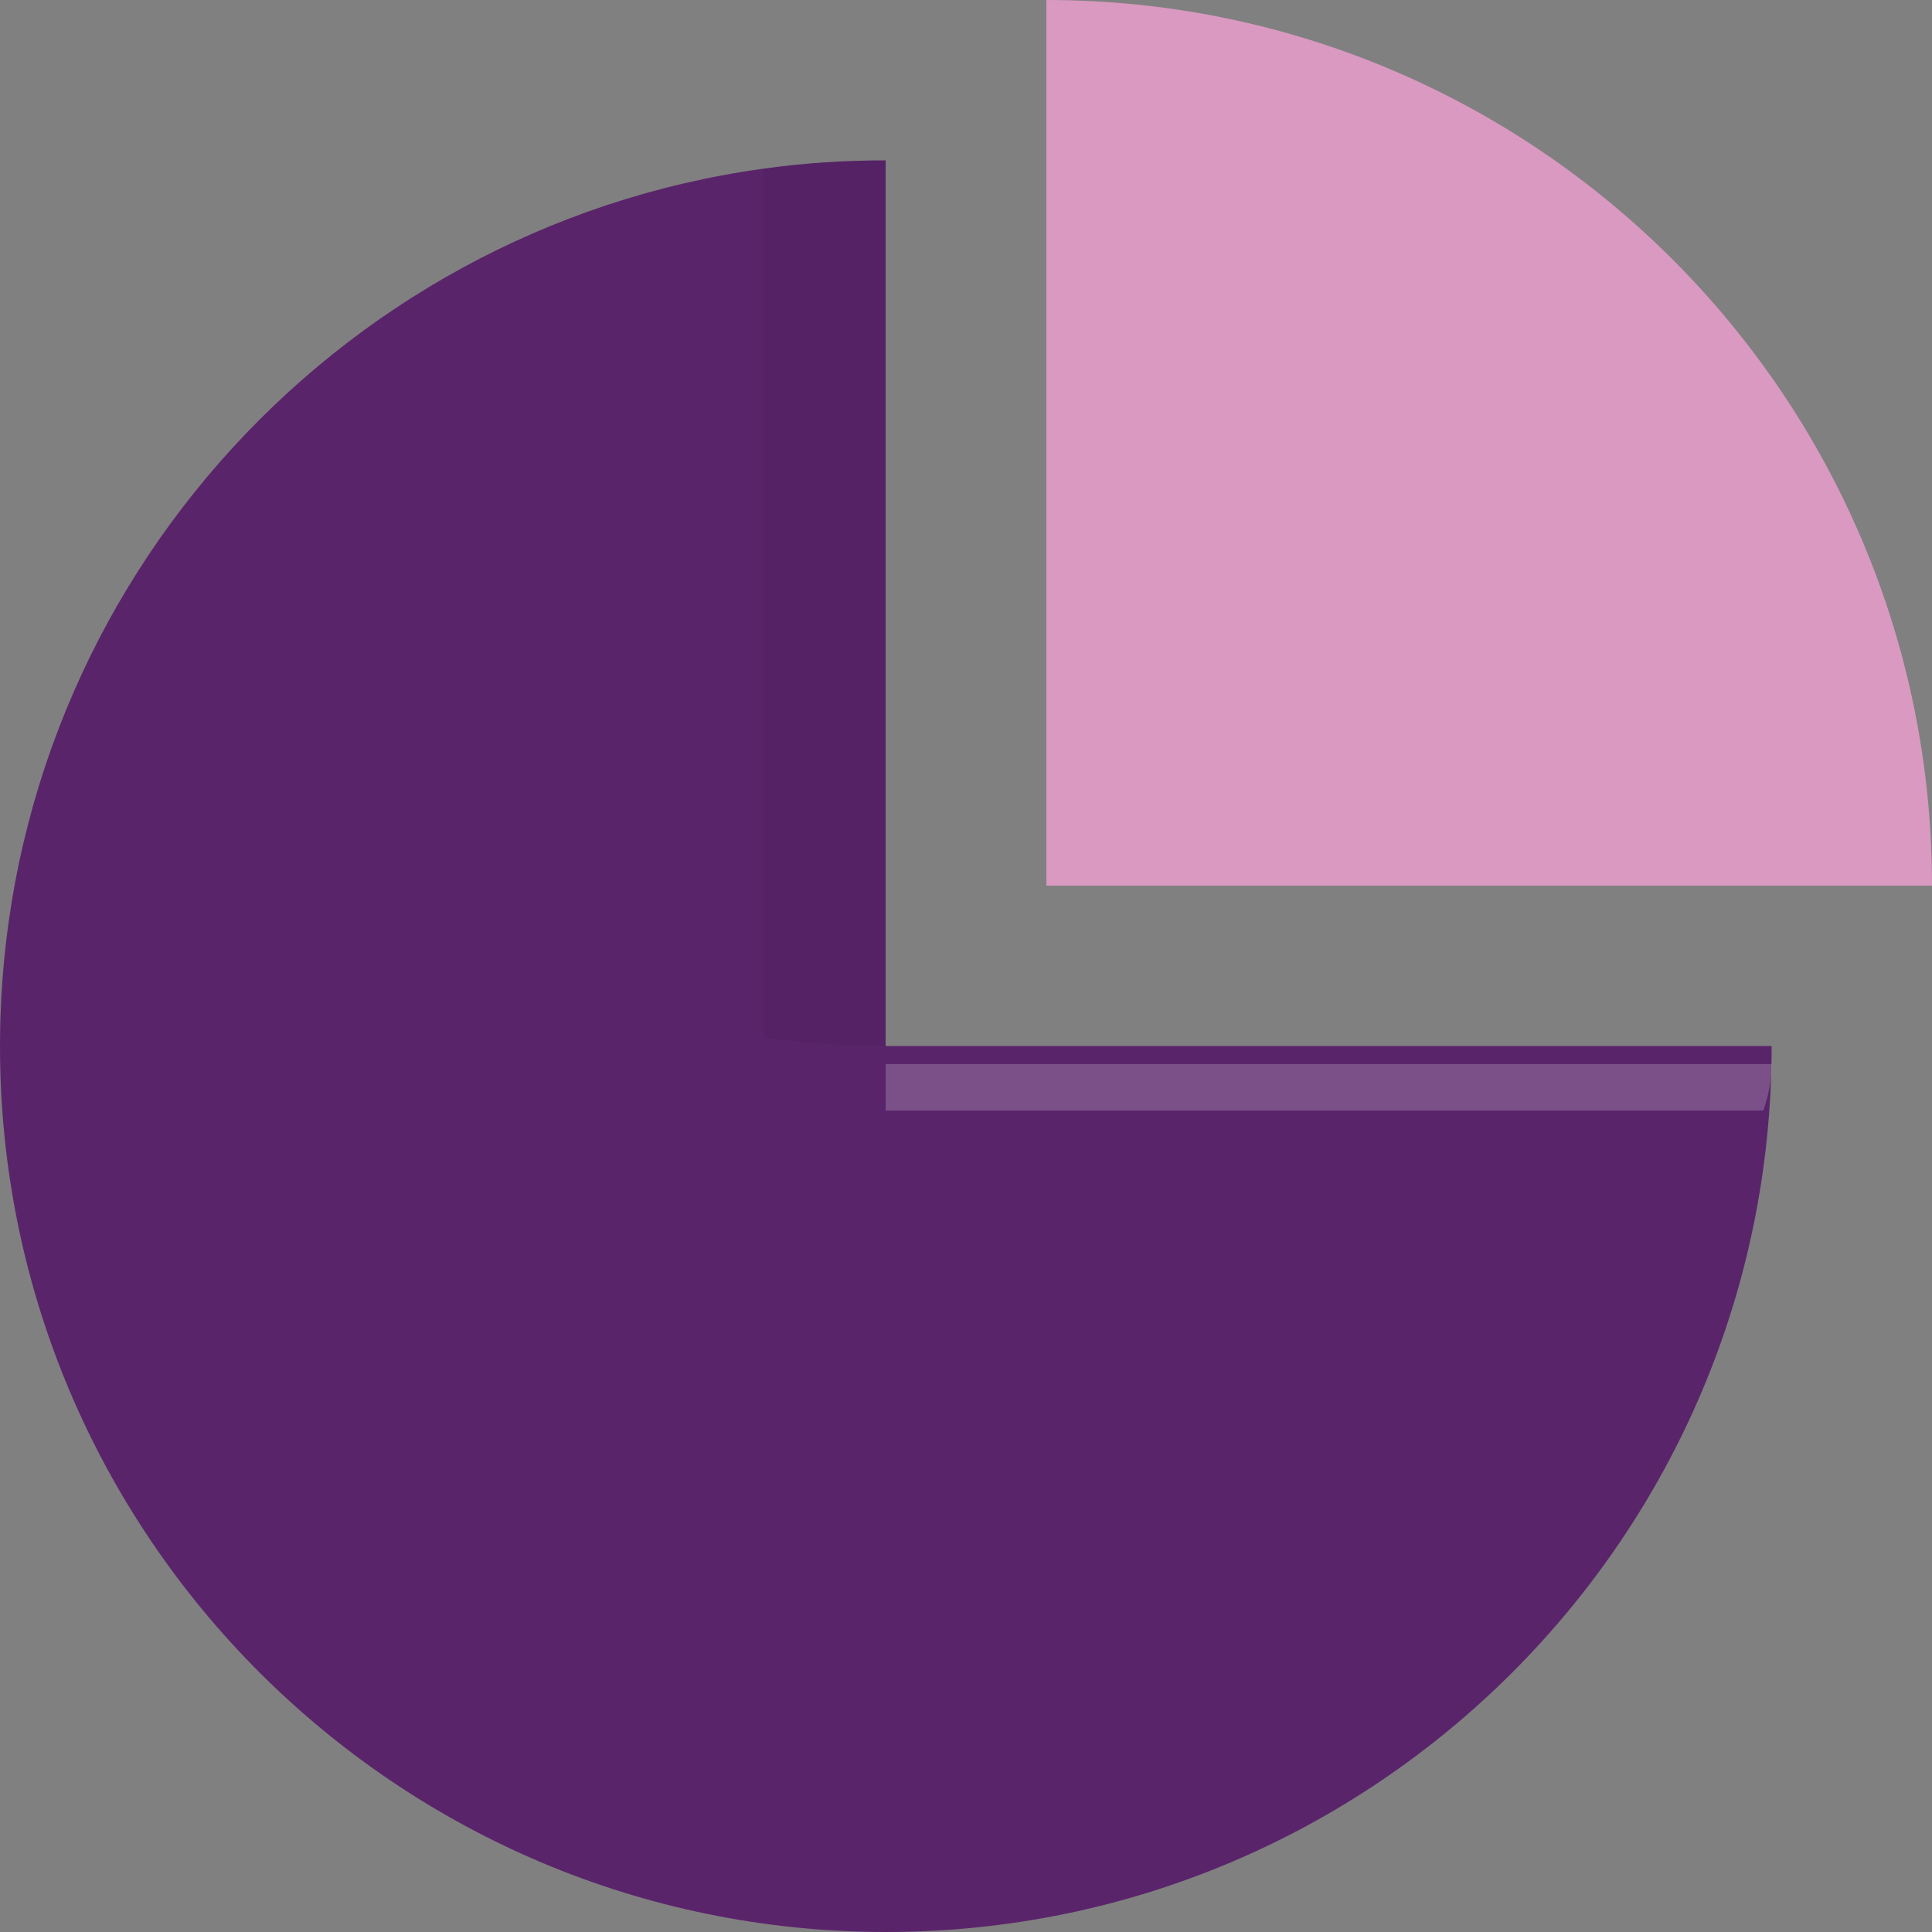 <?xml version="1.0" encoding="iso-8859-1"?>
<!-- Generator: Adobe Illustrator 22.1.0, SVG Export Plug-In . SVG Version: 6.00 Build 0)  -->
<svg version="1.1" id="_x36_" xmlns="http://www.w3.org/2000/svg" xmlns:xlink="http://www.w3.org/1999/xlink" x="0px" y="0px"
	 viewBox="0 0 512 512" style="enable-background:new 0 0 512 512;" xml:space="preserve">
<rect x="0" y="0" width="512" height="512" fill="#808080" stroke="none"/>
<style type="text/css">
	.st0{fill:#5A246B;}
	.st1{fill:#DA99C1;}
	.st2{opacity:0.2;fill:#FFFFFF;}
	.st3{opacity:5.000000e-02;fill:#040000;}
</style>
<g>
	<path class="st0" d="M469.5,277.3c0,129.6-105.1,234.7-234.7,234.7S0,406.9,0,277.3C0,158.6,88,60.5,202.3,44.7
		c10.6-1.5,21.4-2.2,32.4-2.2v234.7H469.5z"/>
	<path class="st1" d="M277.3,0v234.7H512C512,105.1,406.9,0,277.3,0z"/>
	<path class="st2" d="M469.5,282c0,4.2-0.8,8.3-2.2,12.3H234.7V282H469.5z"/>
	<path class="st3" d="M234.7,42.5v234.7c-11,0-21.8-0.8-32.4-2.2V44.7C212.9,43.3,223.7,42.5,234.7,42.5z"/>
</g>
</svg>
